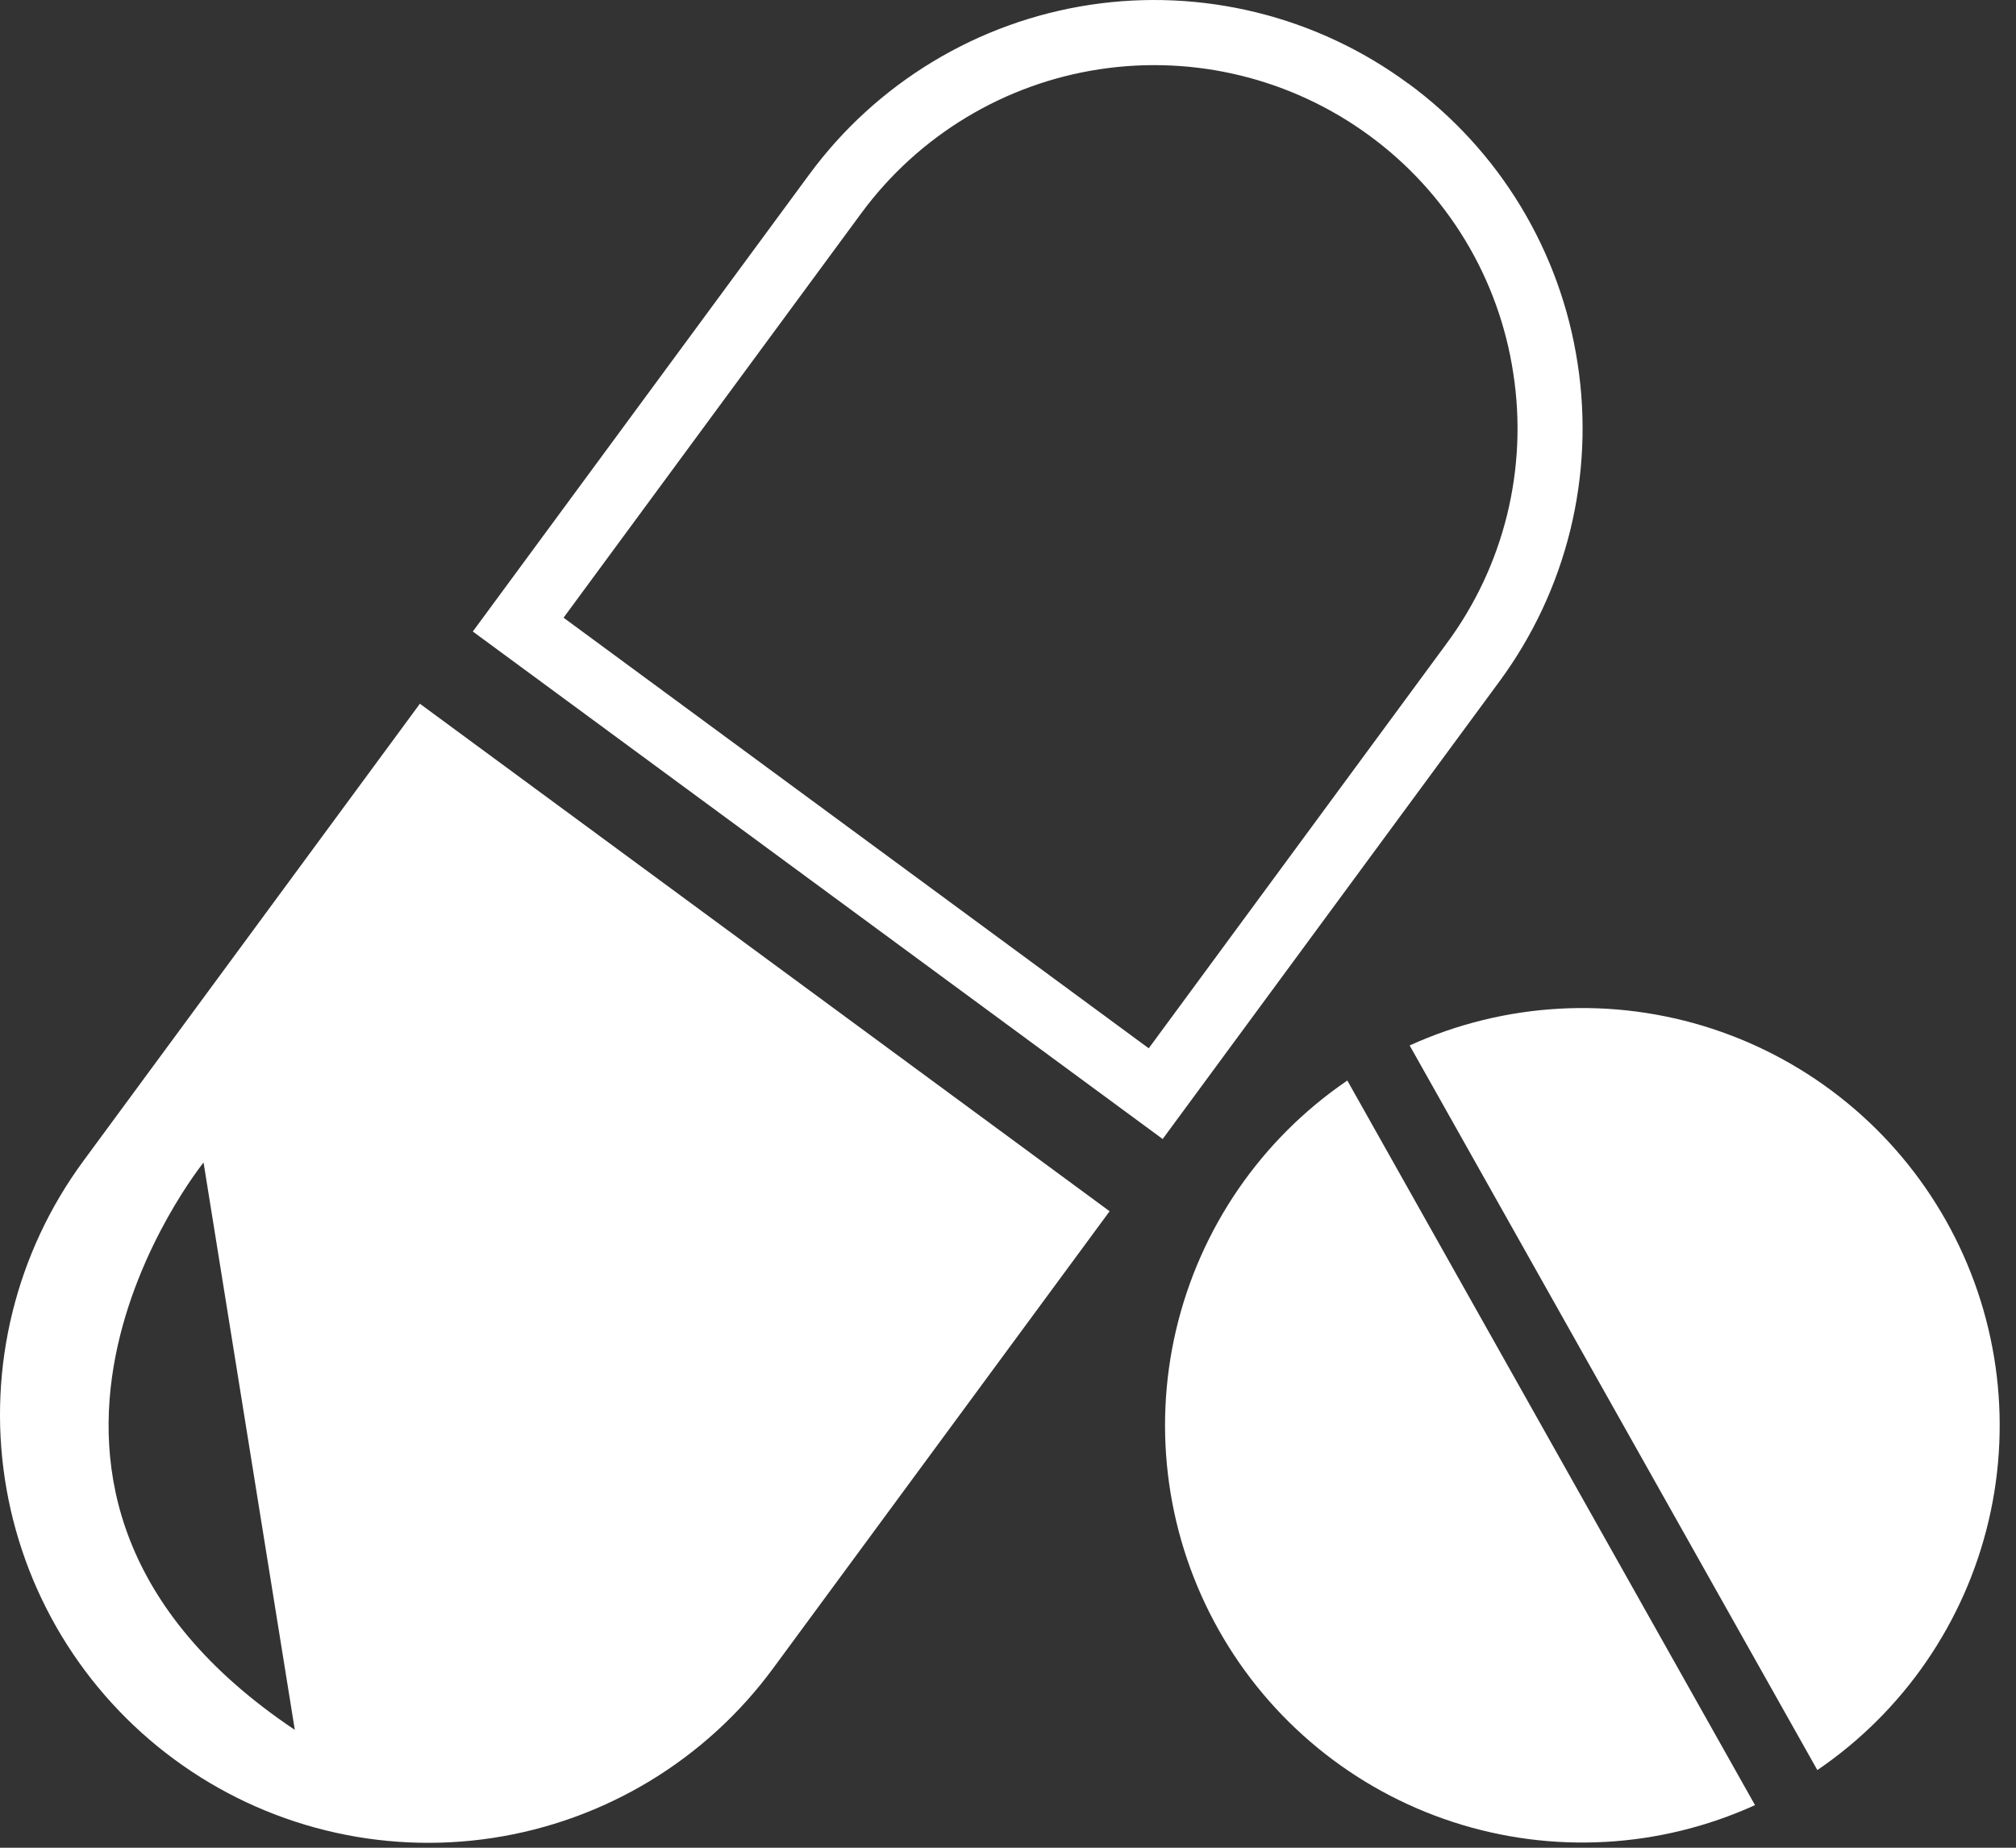 <svg xmlns="http://www.w3.org/2000/svg" width="72" height="66" viewBox="0 0 72 66" fill="none"><rect x="0" y="0" width="72" height="66" fill="#333333" stroke="none"/><path d="M48.91 4.846C50.285 5.853 51.447 7.122 52.328 8.58C53.21 10.039 53.794 11.657 54.047 13.342C54.307 15.027 54.23 16.746 53.822 18.401C53.413 20.056 52.681 21.613 51.667 22.983L41.026 37.445L20.127 22.064L30.77 7.603C32.813 4.835 35.87 2.99 39.27 2.474C42.671 1.957 46.138 2.81 48.91 4.846ZM50.284 2.977C48.667 1.786 46.831 0.926 44.881 0.445C42.931 -0.036 40.906 -0.128 38.92 0.174C36.935 0.476 35.028 1.166 33.31 2.205C31.591 3.244 30.094 4.611 28.904 6.229L16.886 22.557L41.524 40.685L53.539 24.357C54.733 22.741 55.595 20.906 56.077 18.956C56.558 17.006 56.65 14.98 56.345 12.994C56.045 11.008 55.356 9.101 54.317 7.381C53.278 5.662 51.909 4.165 50.29 2.977H50.284Z" fill="white"></path><path d="M14.996 25.137L2.978 41.468C1.787 43.085 0.926 44.921 0.445 46.871C-0.036 48.821 -0.128 50.846 0.174 52.832C0.476 54.818 1.166 56.724 2.205 58.443C3.244 60.161 4.612 61.658 6.23 62.848C7.847 64.039 9.683 64.899 11.633 65.38C13.582 65.861 15.607 65.953 17.593 65.651C19.578 65.349 21.484 64.659 23.203 63.62C24.921 62.581 26.418 61.214 27.608 59.596L39.629 43.265L14.996 25.137ZM7.271 41.532L10.529 61.79C-2.211 53.254 7.271 41.523 7.271 41.523V41.532Z" fill="white"></path><path d="M48.119 38.596L62.679 64.478C59.282 66.022 55.43 66.237 51.883 65.078C48.336 63.919 45.353 61.472 43.524 58.219C41.694 54.967 41.15 51.147 42.001 47.513C42.852 43.879 45.035 40.697 48.119 38.596Z" fill="white"></path><path d="M69.502 43.604C71.333 46.856 71.876 50.677 71.025 54.31C70.174 57.944 67.99 61.125 64.905 63.226L50.345 37.343C53.742 35.799 57.595 35.585 61.142 36.744C64.69 37.904 67.673 40.352 69.502 43.604Z" fill="white"></path></svg>